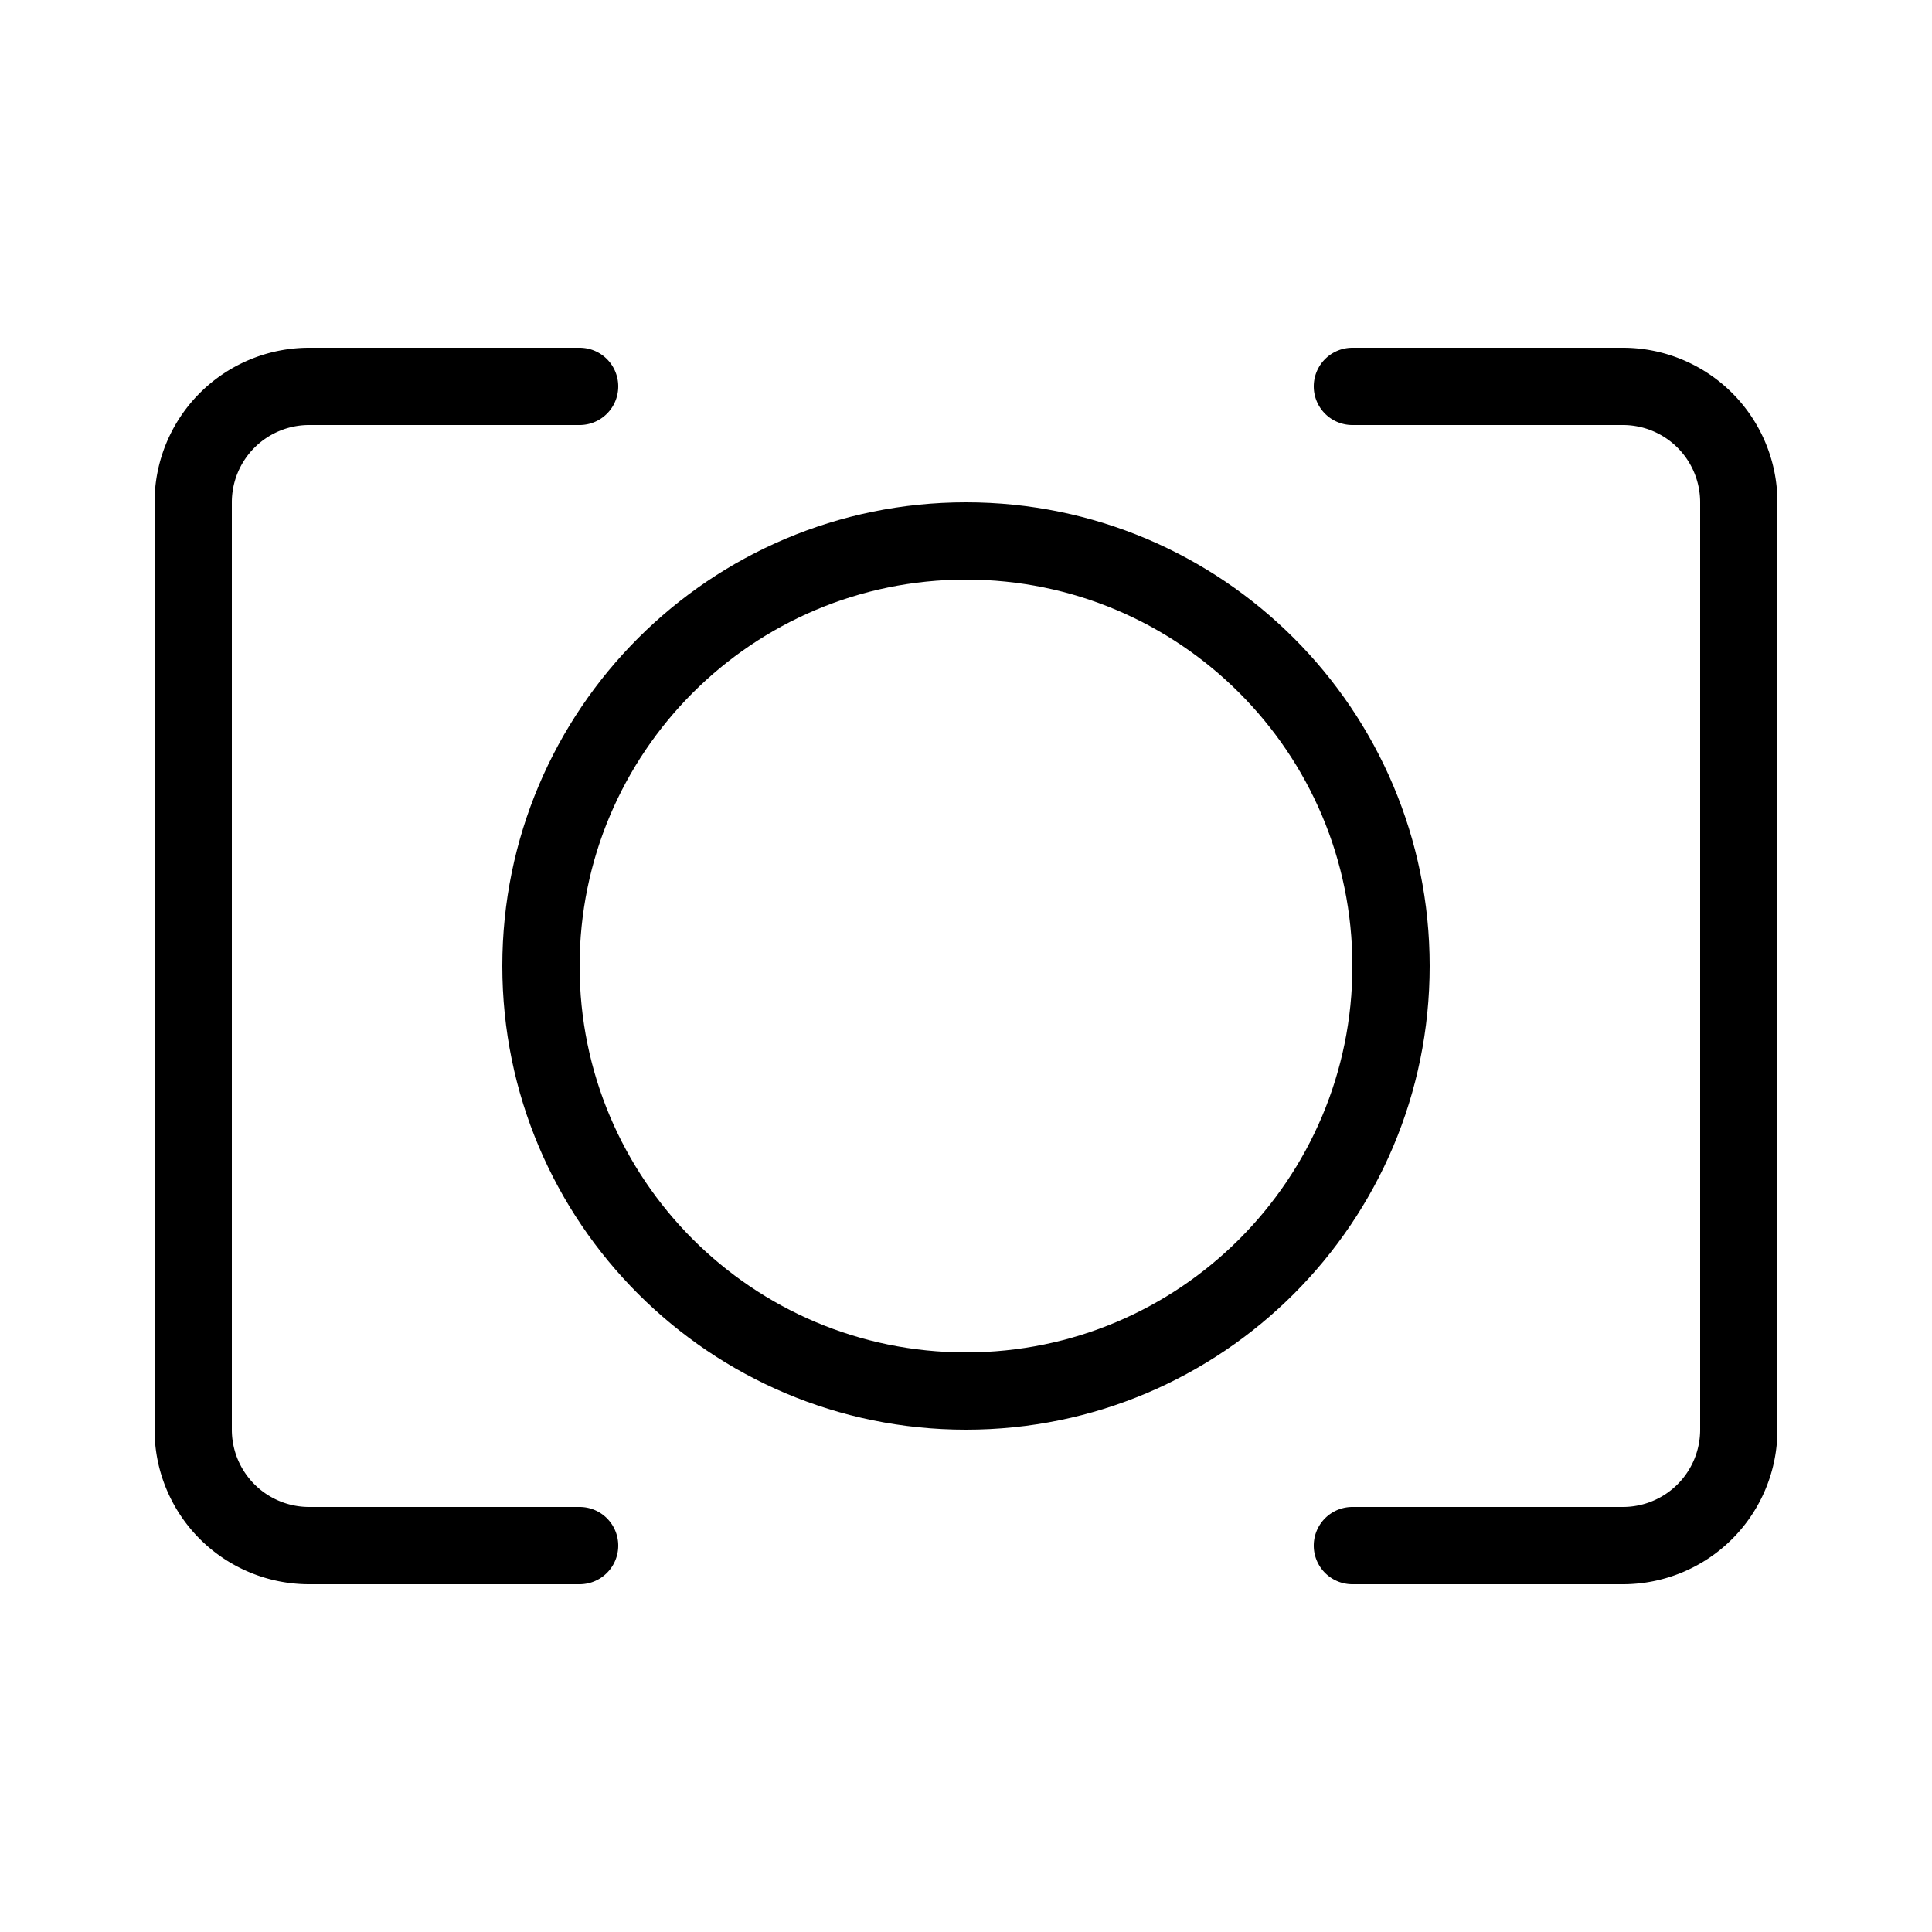 <svg width="60" height="60" viewBox="0 0 60 60" fill="none" xmlns="http://www.w3.org/2000/svg"><path fill-rule="evenodd" clip-rule="evenodd" d="M9.6 13.2a2.4 2.4 0 0 0-2.4 2.4v28.8a2.4 2.4 0 0 0 2.4 2.4H18a1.2 1.2 0 1 1 0 2.4H9.6a4.8 4.8 0 0 1-4.8-4.8V15.6a4.8 4.8 0 0 1 4.8-4.8H18a1.2 1.2 0 1 1 0 2.4H9.6ZM40.8 12a1.2 1.2 0 0 1 1.2-1.2h8.4a4.8 4.8 0 0 1 4.8 4.8v28.8a4.8 4.8 0 0 1-4.8 4.8H42a1.2 1.2 0 1 1 0-2.4h8.4a2.4 2.4 0 0 0 2.4-2.4V15.6a2.4 2.4 0 0 0-2.4-2.4H42a1.2 1.2 0 0 1-1.2-1.2Z" fill="#000"/><path fill-rule="evenodd" clip-rule="evenodd" d="M30 42c6.627 0 12-5.373 12-12s-5.373-12-12-12-12 5.373-12 12 5.373 12 12 12Zm0 2.4c7.953 0 14.4-6.447 14.4-14.4S37.953 15.6 30 15.6 15.6 22.047 15.6 30 22.047 44.4 30 44.4Z" fill="#000"/></svg>